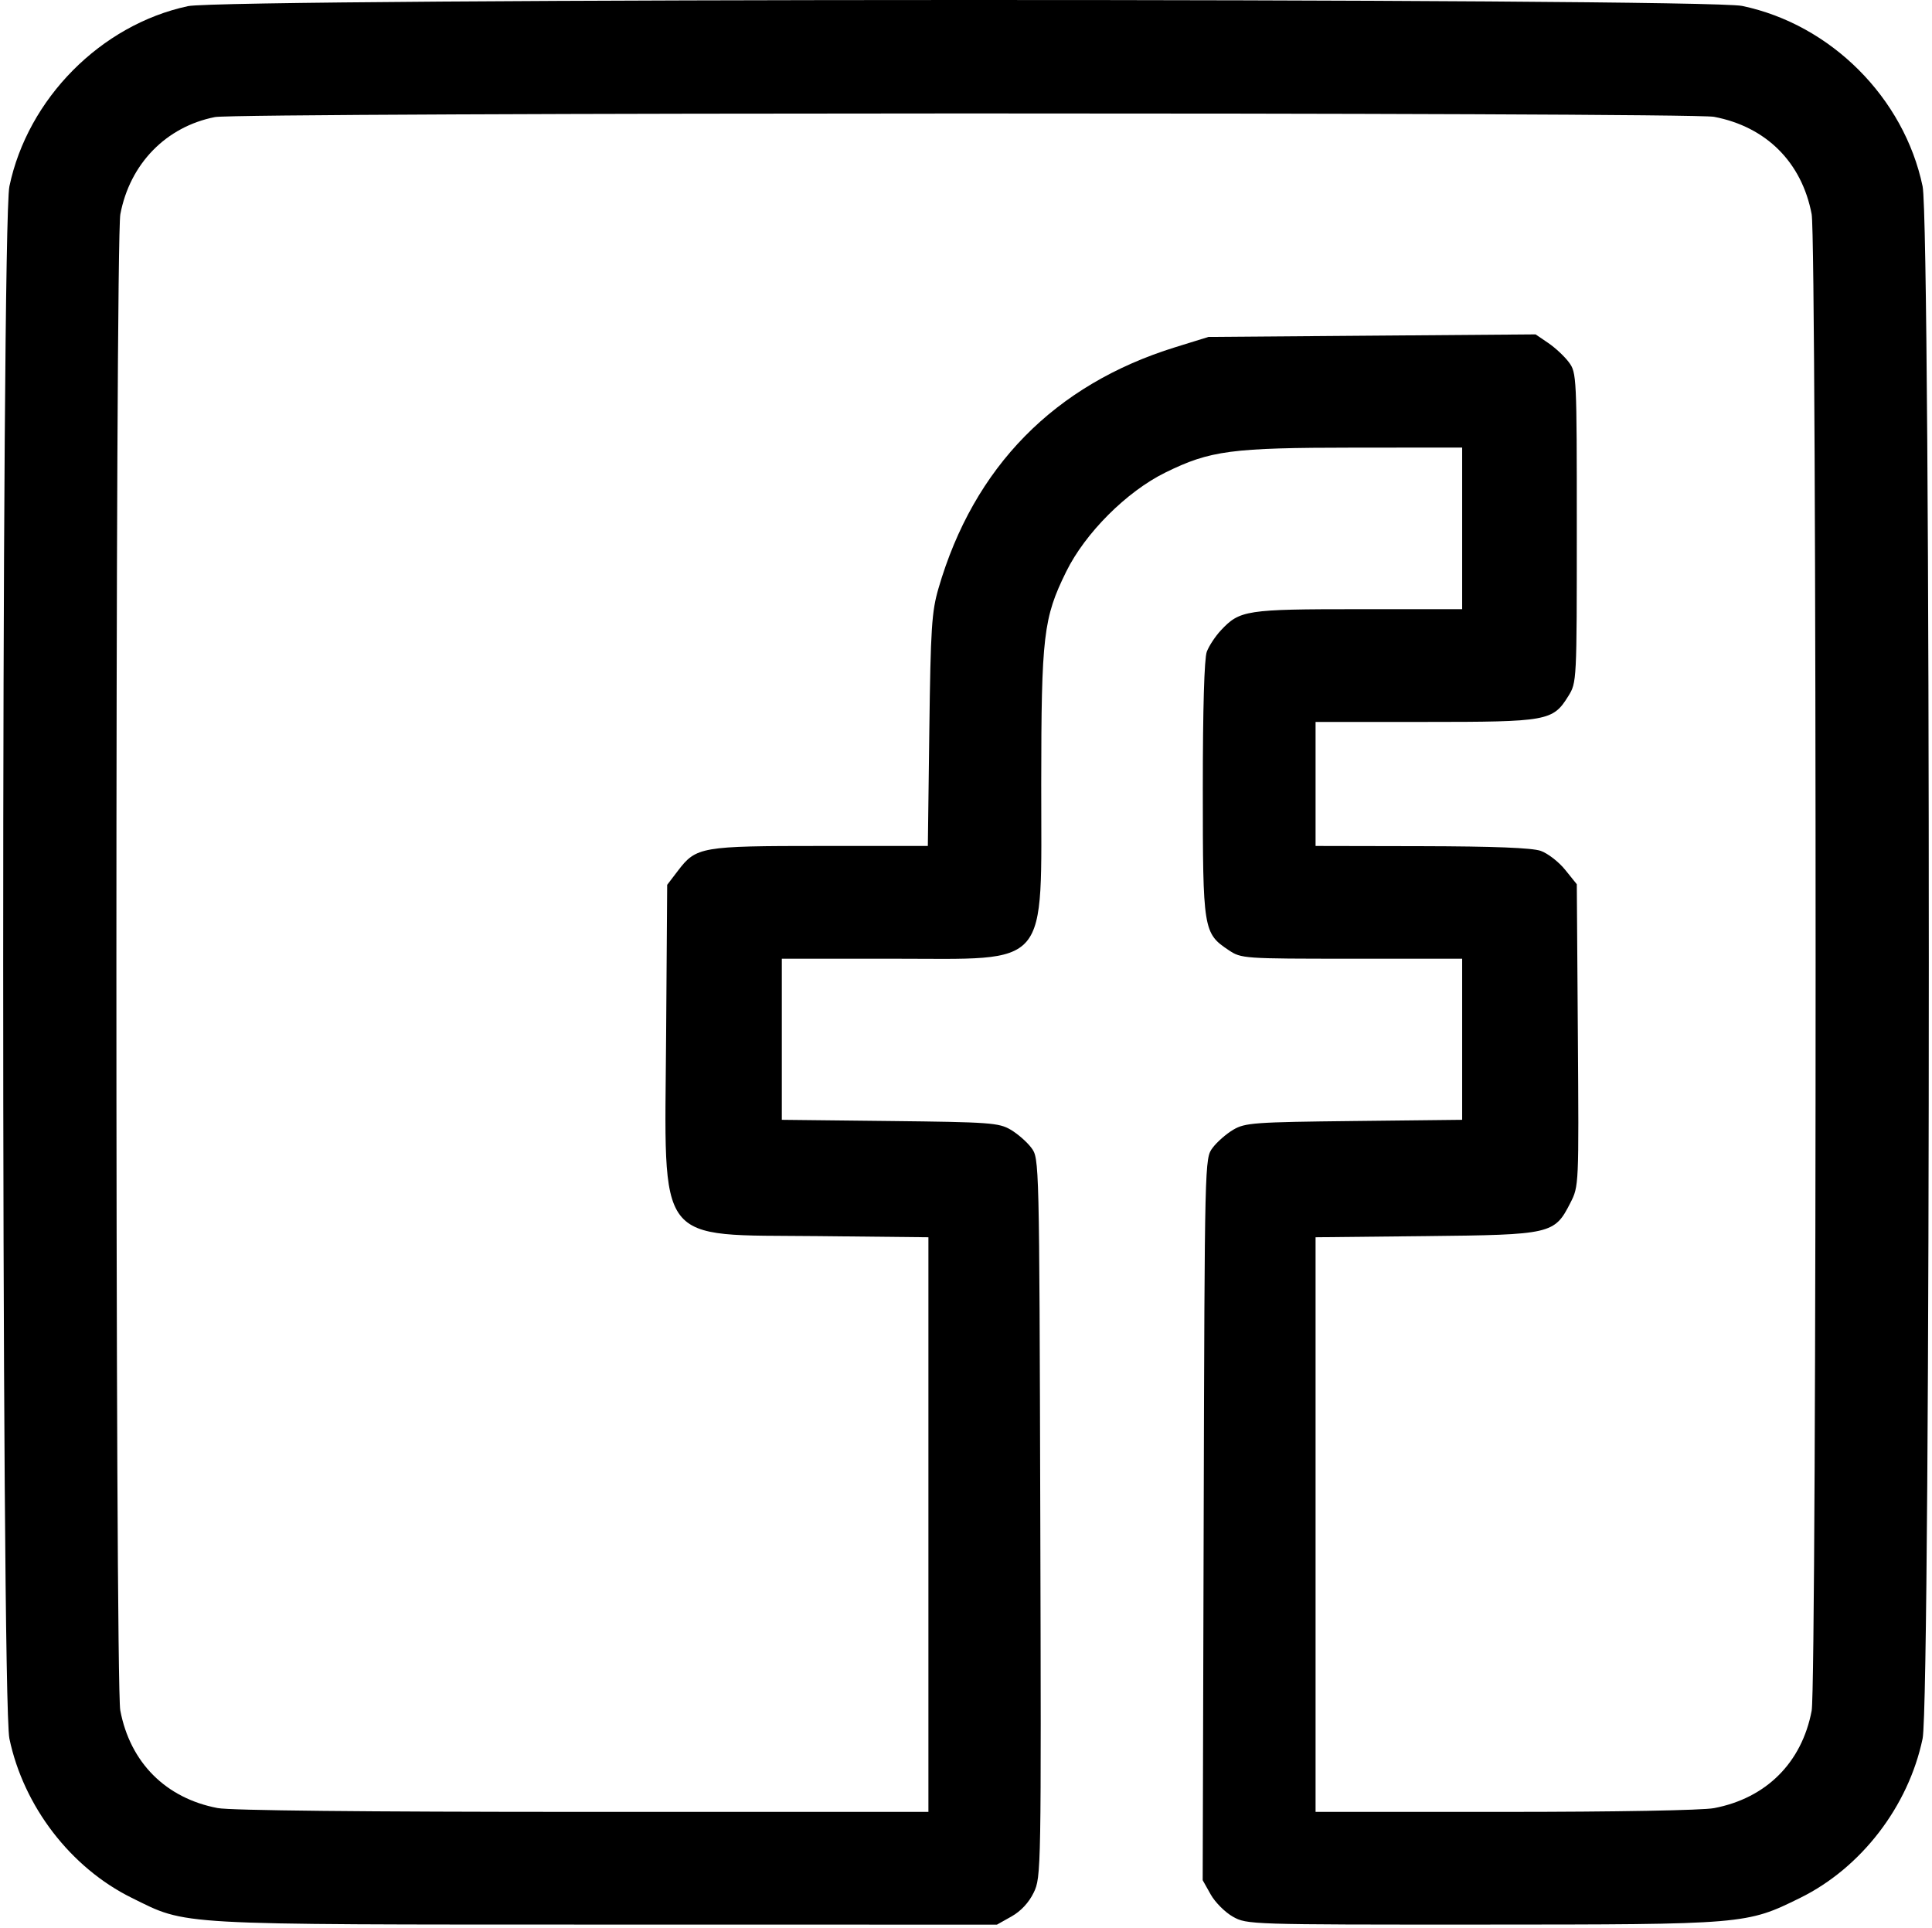 <?xml version="1.0" encoding="UTF-8"?> <svg xmlns="http://www.w3.org/2000/svg" width="514" height="513" viewBox="0 0 514 513" fill="none"> <path fill-rule="evenodd" clip-rule="evenodd" d="M50 1.635C26.826 6.612 7.383 26.237 2.499 49.58C0.296 60.109 0.296 452.051 2.499 462.58C6.272 480.612 18.828 496.954 35.058 504.954C49.982 512.311 45.219 512.043 161.364 512.063L265.228 512.08L269.114 509.896C271.6 508.498 273.725 506.213 275.015 503.549C276.998 499.453 277.026 497.859 276.765 403.807C276.501 308.408 276.496 308.221 274.395 305.403C273.238 303.85 270.763 301.68 268.895 300.58C265.751 298.728 263.375 298.556 236.75 298.261L208 297.943V276.511V255.08H237.352C279.836 255.08 276.989 258.417 277.016 208.58C277.037 169.075 277.582 164.441 283.654 152.102C288.718 141.814 299.734 130.798 310.022 125.734C321.967 119.855 327.555 119.117 360.25 119.097L389 119.08V140.58V162.08H361.468C331.53 162.08 329.831 162.341 324.814 167.707C323.336 169.287 321.649 171.847 321.064 173.395C320.389 175.181 320.001 188.523 320.002 209.895C320.003 247.481 320.134 248.291 326.898 252.81C330.238 255.041 330.797 255.08 359.648 255.08H389V276.511V297.943L360.25 298.261C333.625 298.556 331.249 298.728 328.105 300.58C326.237 301.68 323.762 303.85 322.605 305.403C320.504 308.221 320.5 308.4 320.235 404.241L319.97 500.255L322.103 504.05C323.276 506.137 325.931 508.797 328.004 509.962C331.731 512.057 332.452 512.08 394.136 512.063C464.313 512.043 464.613 512.018 478.942 504.954C495.172 496.954 507.728 480.612 511.501 462.58C513.704 452.051 513.704 60.109 511.501 49.58C506.566 25.997 487.083 6.514 463.5 1.579C453.265 -0.562 59.984 -0.509 50 1.635ZM456.006 31.081C469.873 33.711 479.363 43.176 481.983 56.99C483.386 64.391 483.386 447.769 481.983 455.17C479.363 468.984 469.873 478.449 456.006 481.079C452.921 481.664 429.798 482.08 400.364 482.08H350V405.636V329.191L379.25 328.886C412.768 328.535 413.553 328.356 417.782 320.057C420.06 315.586 420.063 315.524 419.782 275.421L419.5 235.263L416.405 231.421C414.703 229.309 411.778 227.043 409.905 226.386C407.593 225.576 397.432 225.175 378.25 225.136L350 225.08V208.58V192.08H379.099C411.742 192.08 413.125 191.831 417.234 185.224C419.493 181.591 419.5 181.451 419.5 140.403C419.5 100.19 419.451 99.161 417.408 96.403C416.257 94.85 413.791 92.542 411.926 91.273L408.536 88.967L365.018 89.307L321.5 89.648L312.704 92.373C280.552 102.334 259.055 124.229 249.668 156.58C247.871 162.773 247.591 167.126 247.242 194.33L246.847 225.08H218.392C186.541 225.08 185.216 225.309 180.382 231.645L177.5 235.421L177.218 275.501C176.82 332.207 173.951 328.428 217.75 328.886L247 329.191V405.636V482.08H155.136C97.049 482.08 61.301 481.706 57.91 481.063C44.096 478.443 34.631 468.953 32.001 455.086C30.612 447.763 30.628 64.316 32.017 56.99C34.561 43.576 44.172 33.711 57.195 31.147C63.51 29.903 449.461 29.84 456.006 31.081Z" fill="black"></path> </svg> 